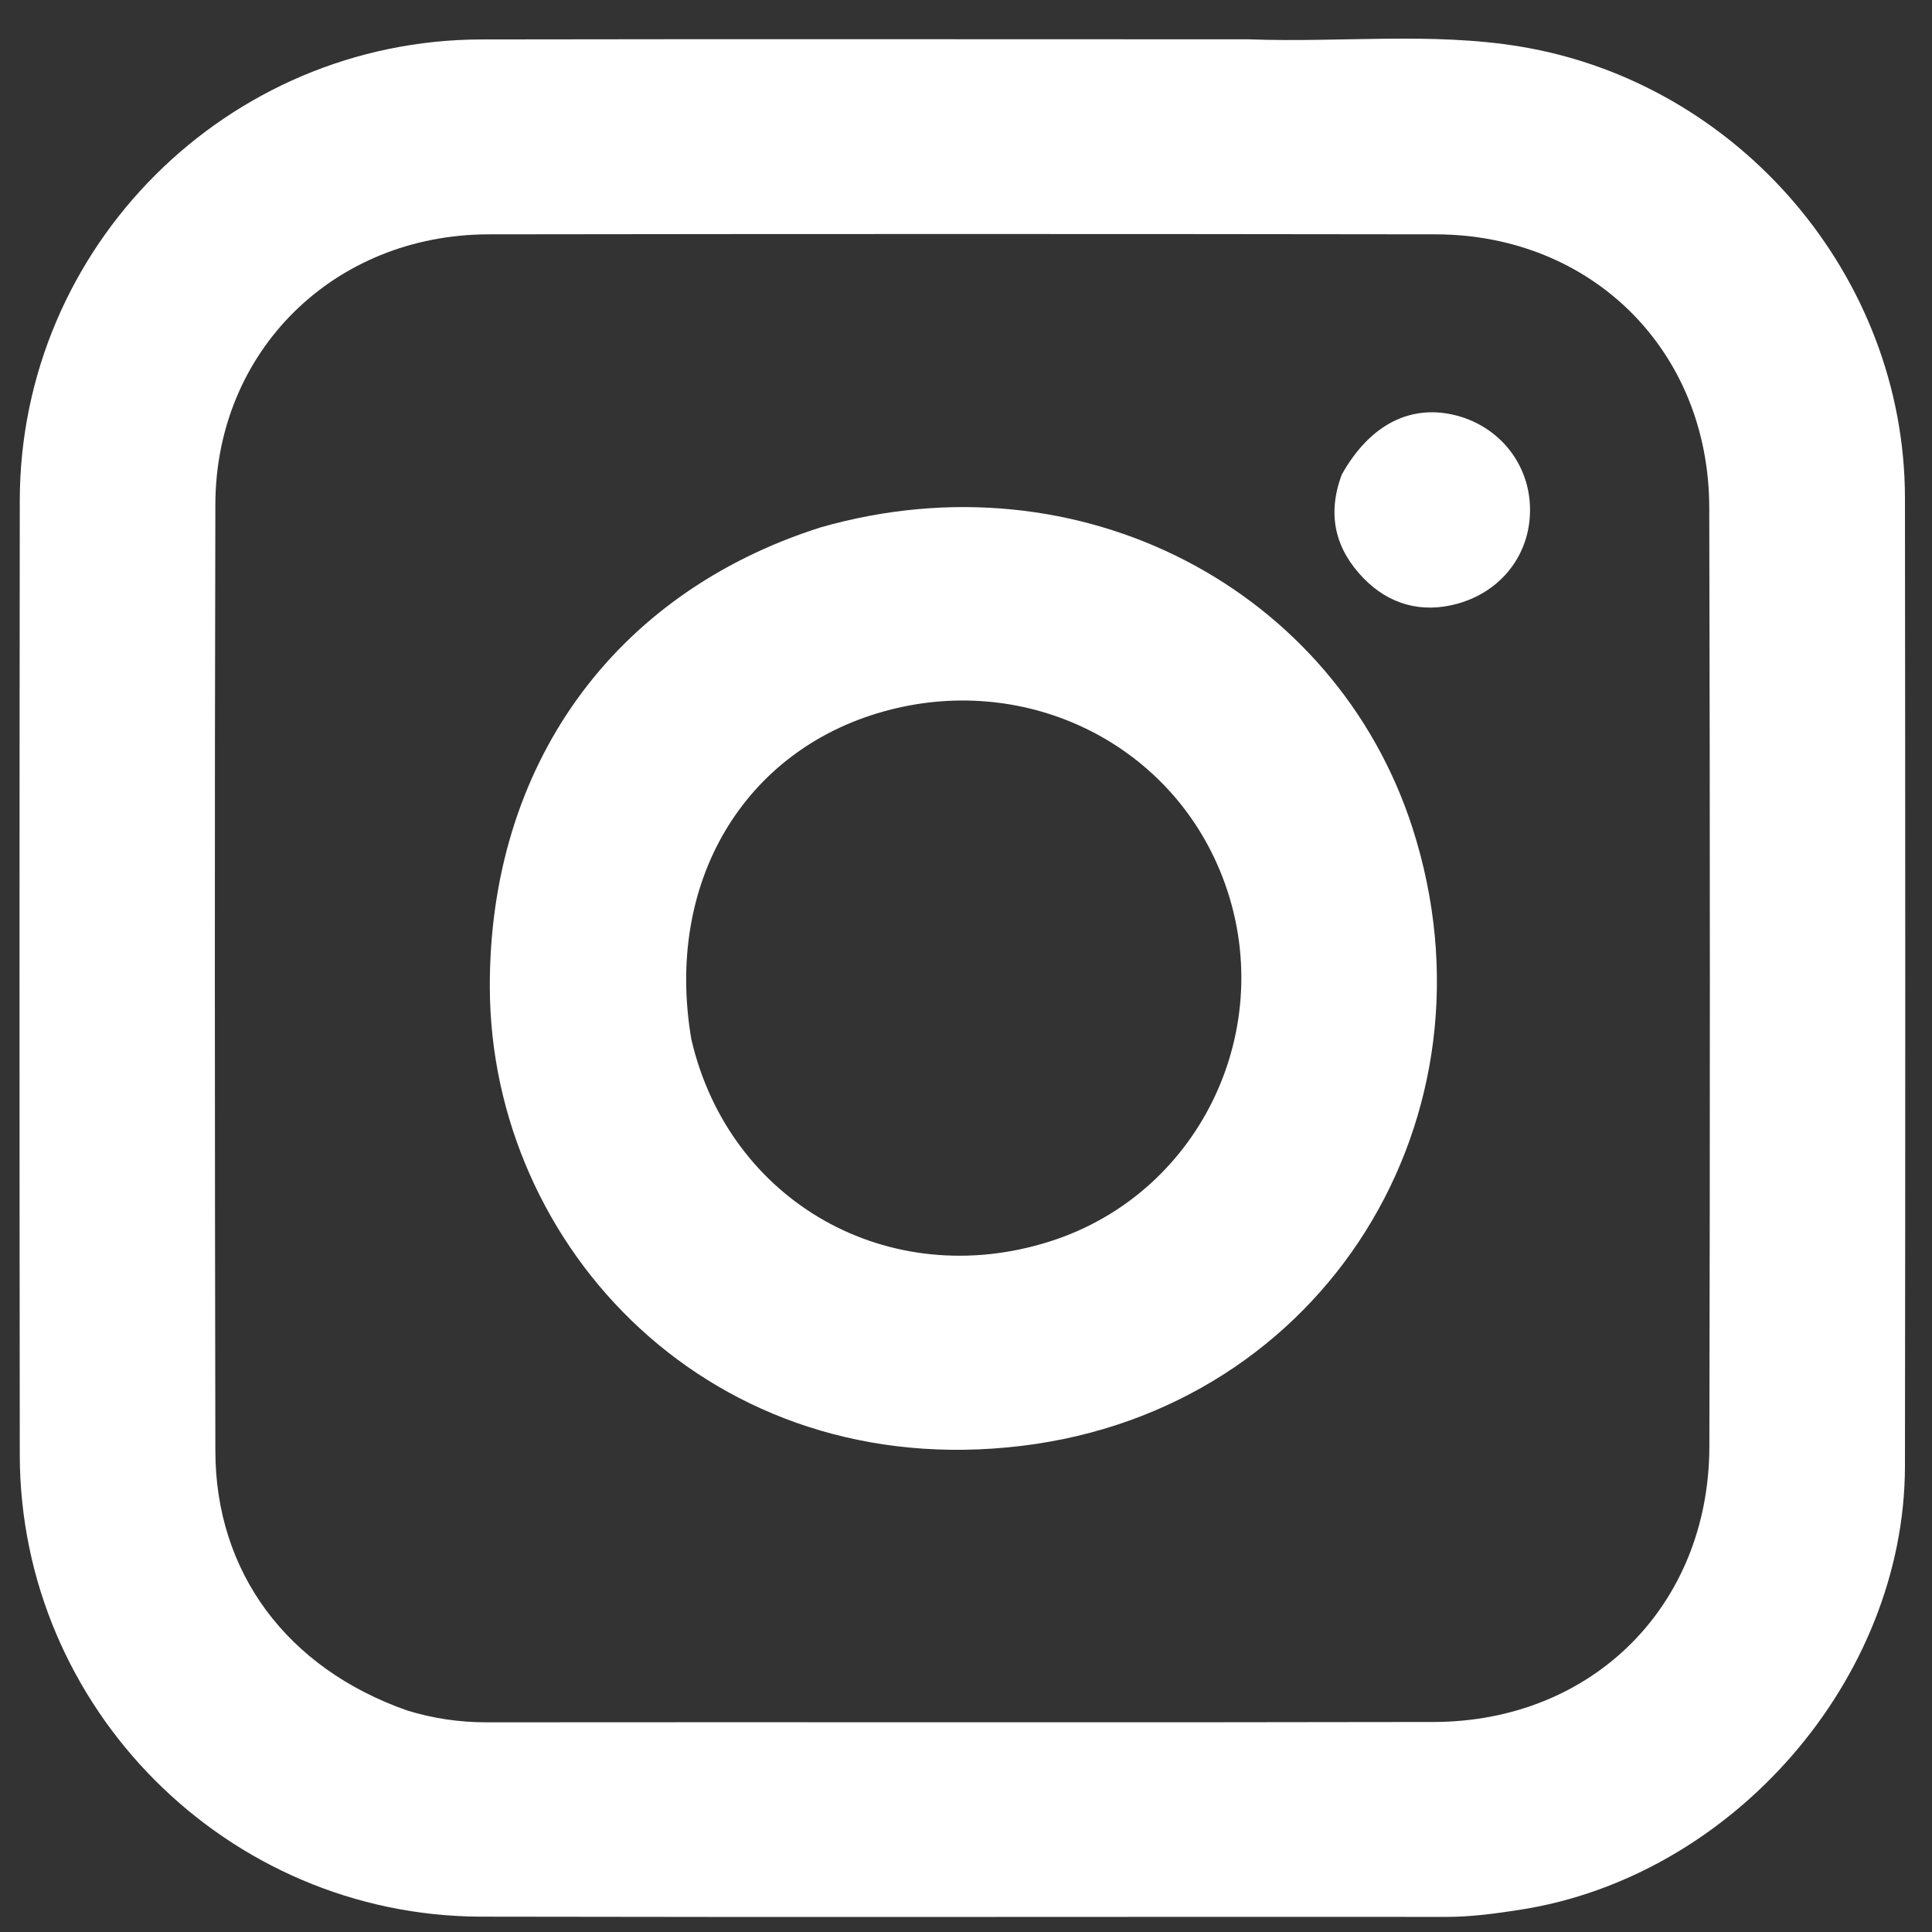 <svg width="17" height="17" viewBox="0 0 17 17" fill="none" xmlns="http://www.w3.org/2000/svg">
<rect x="0" y="0" width="17" height="17" fill="#333333" stroke="none"/>
<path d="M10.988 0.346C11.804 0.376 12.591 0.281 13.373 0.409C15.299 0.726 16.759 2.431 16.762 4.379C16.765 7.22 16.766 10.061 16.762 12.902C16.759 14.779 15.242 16.517 13.371 16.805C13.158 16.838 12.946 16.867 12.73 16.867C9.898 16.865 7.067 16.871 4.235 16.865C1.998 16.86 0.176 15.032 0.174 12.801C0.171 10.002 0.171 7.204 0.174 4.406C0.176 2.171 1.998 0.351 4.238 0.347C6.477 0.343 8.717 0.346 10.988 0.346ZM3.583 15.051C3.811 15.121 4.042 15.155 4.281 15.155C7.059 15.152 9.837 15.158 12.615 15.152C14.013 15.149 15.037 14.127 15.041 12.731C15.047 9.975 15.047 7.22 15.04 4.465C15.037 3.087 14.009 2.064 12.632 2.062C9.854 2.058 7.076 2.058 4.299 2.062C2.939 2.064 1.898 3.088 1.895 4.439C1.888 7.216 1.89 9.992 1.895 12.769C1.897 13.83 2.519 14.677 3.583 15.051Z" fill="white"/>
<path d="M7.219 4.641C9.514 3.984 11.754 5.195 12.428 7.283C13.247 9.823 11.655 12.398 8.993 12.722C6.263 13.054 4.319 10.981 4.31 8.692C4.303 6.744 5.392 5.222 7.219 4.641ZM6.083 9.144C6.415 10.578 7.823 11.373 9.237 10.924C10.595 10.493 11.287 8.973 10.729 7.648C10.249 6.507 8.99 5.917 7.769 6.262C6.545 6.607 5.848 7.765 6.083 9.144Z" fill="white"/>
<path d="M11.807 4.175C12.057 3.729 12.421 3.551 12.822 3.658C13.204 3.761 13.462 4.093 13.463 4.484C13.465 4.875 13.214 5.204 12.825 5.312C12.507 5.4 12.22 5.317 11.997 5.087C11.758 4.84 11.67 4.539 11.807 4.175Z" fill="white"/>
</svg>
